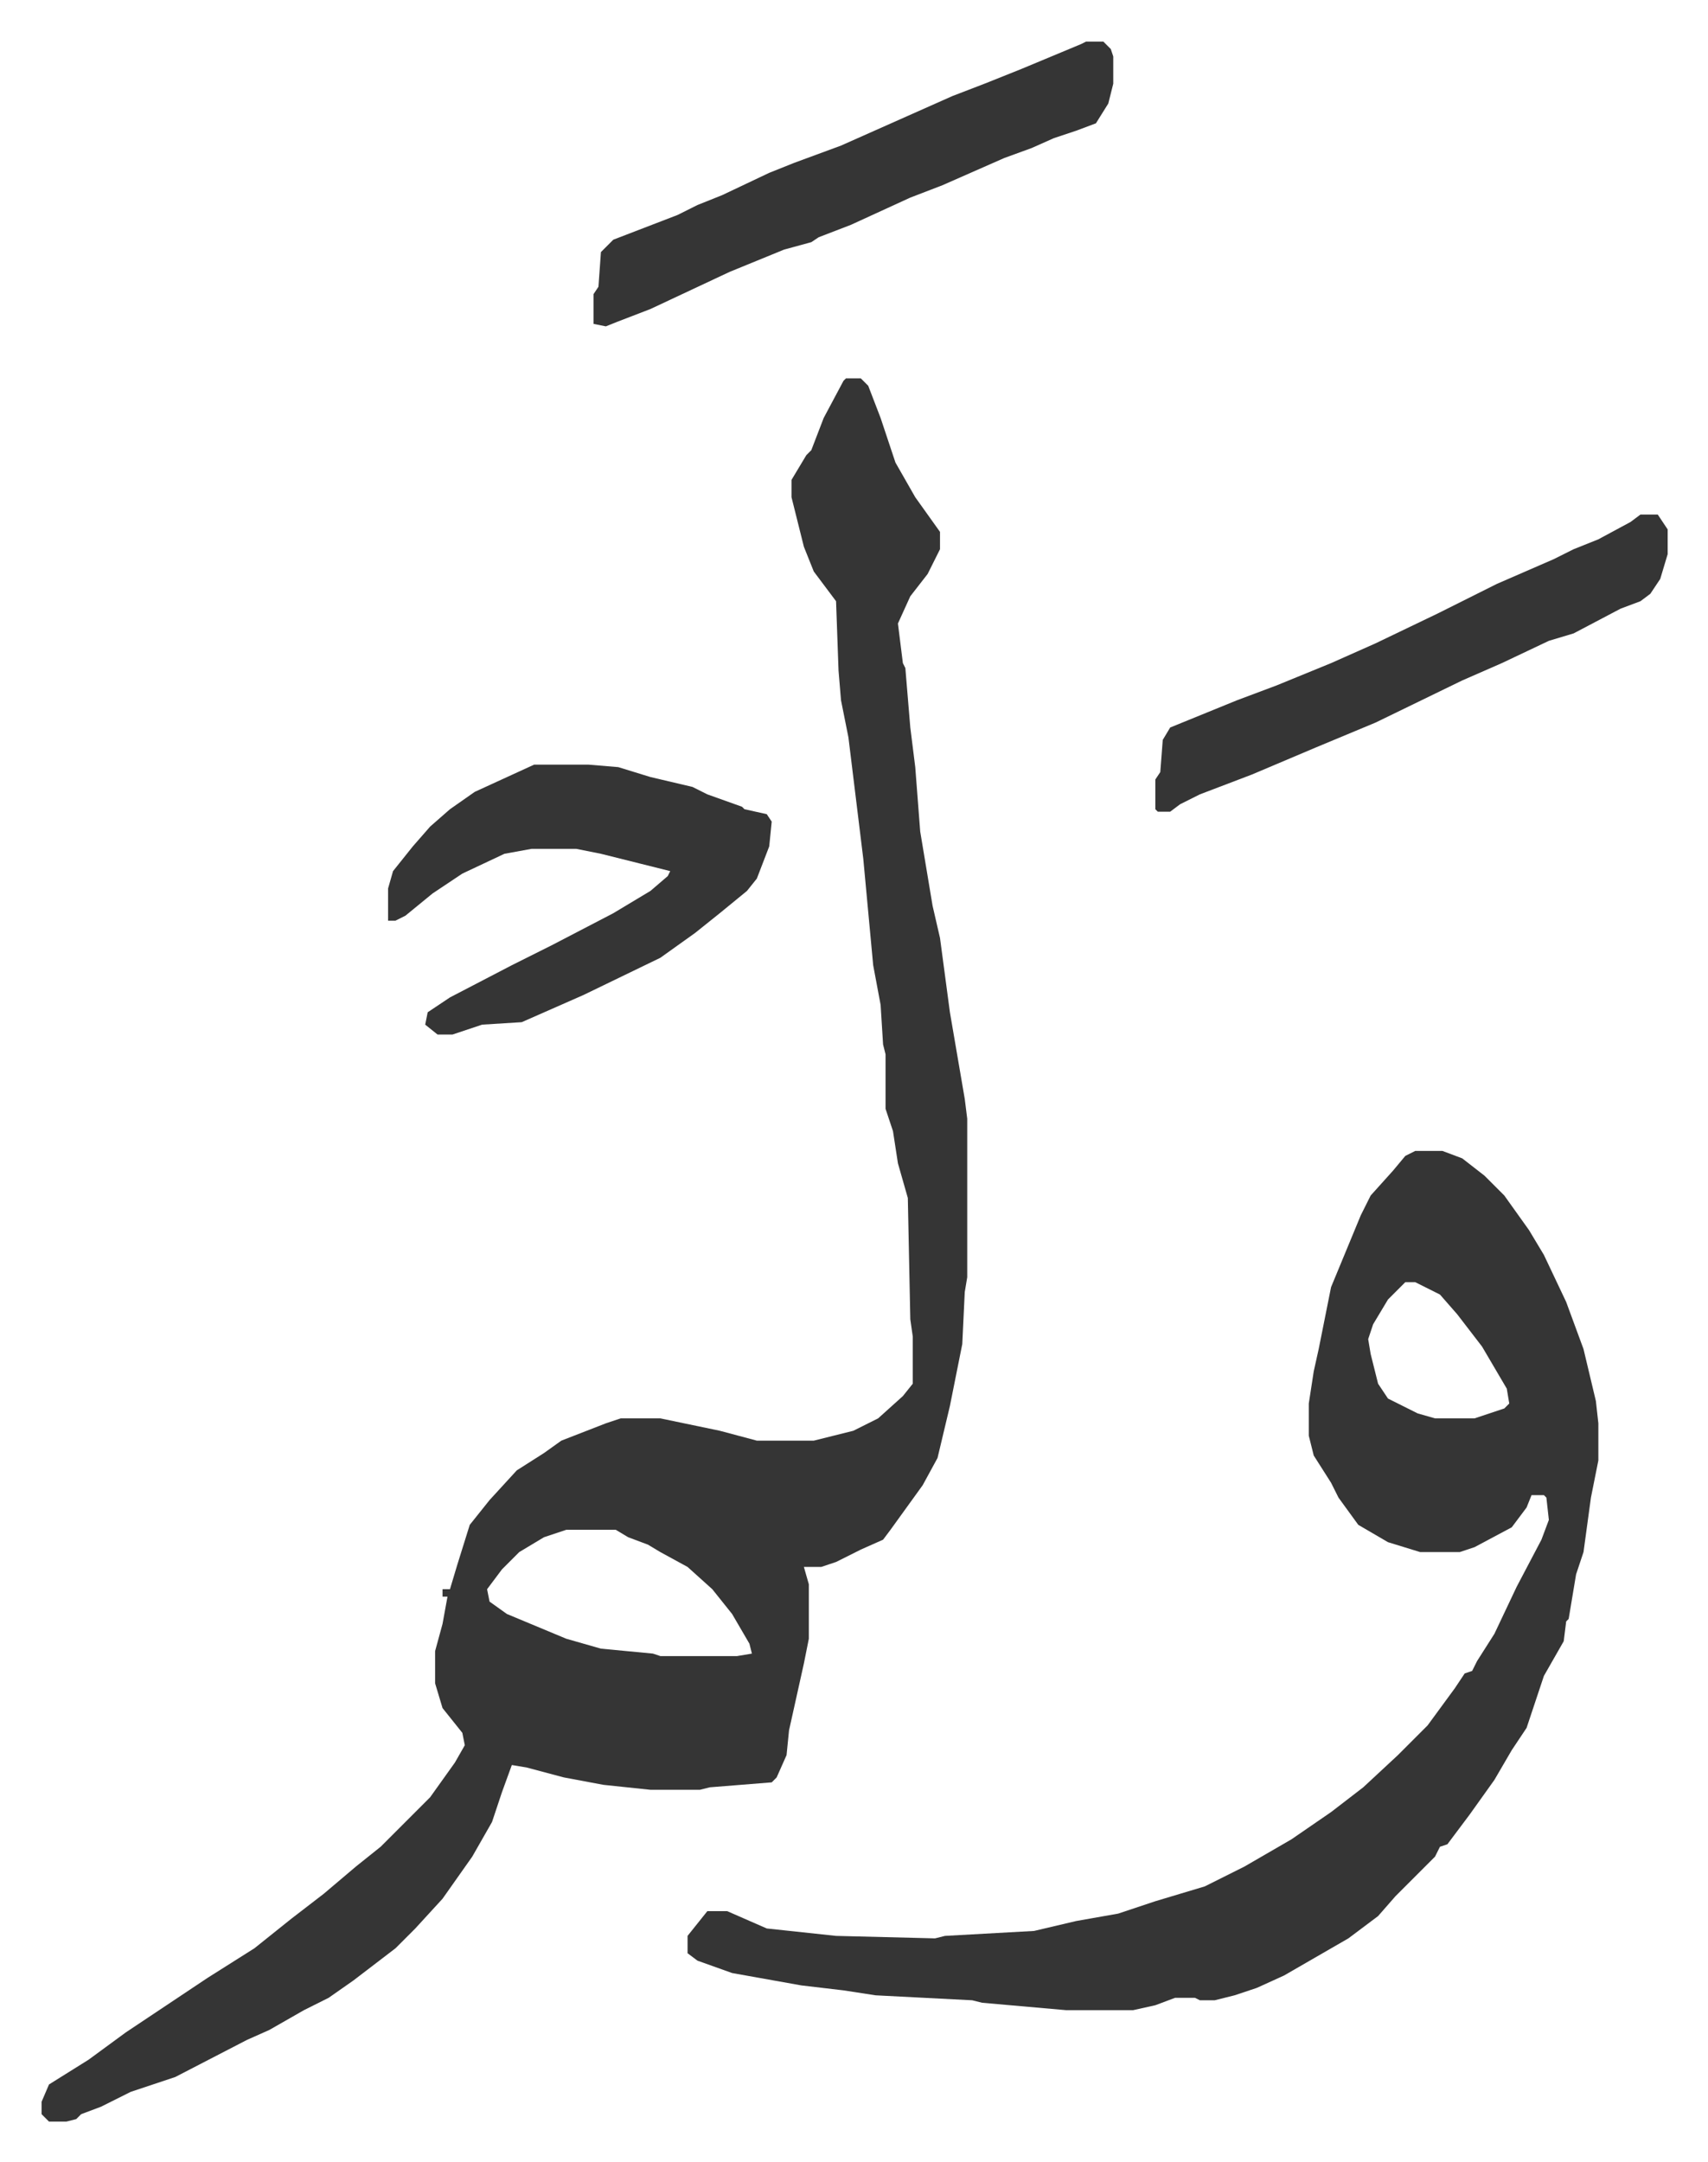 <svg xmlns="http://www.w3.org/2000/svg" viewBox="-16.8 290.2 690.1 873.1">
    <path fill="#353535" id="rule_normal" d="M325 443h6l3 3 5 13 6 18 8 14 10 14v7l-5 10-7 9-5 11 2 16 1 2 2 24 2 16 2 26 5 30 3 13 4 30 6 35 1 8v64l-1 6-1 21-5 25-5 21-6 11-13 18-3 4-9 4-10 5-6 2h-7l2 7v22l-2 10-6 27-1 10-4 9-2 2-25 2-4 1h-20l-19-2-16-3-15-4-6-1-4 11-4 12-8 14-12 17-11 12-8 8-17 13-10 7-10 5-14 8-9 4-29 15-9 3-9 3-12 6-8 3-2 2-4 1H3l-3-3v-5l3-7 16-10 15-11 33-22 19-12 15-12 13-10 13-11 10-8 20-20 10-14 4-7-1-5-8-10-3-10v-13l3-11 2-11h-2v-3h3l3-10 5-16 8-10 11-12 11-7 7-5 18-7 6-2h16l24 5 15 4h23l16-4 10-5 10-9 4-5v-19l-1-7-1-49-4-14-2-13-3-9v-22l-1-4-1-16-3-16-4-43-6-49-3-15-1-12-1-28-9-12-4-10-5-20v-7l6-10 2-2 5-13 8-15zM212 908l-9 3-10 6-7 7-6 8 1 5 7 5 24 10 14 4 21 2 3 1h31l6-1-1-4-7-12-8-10-10-9-11-6-5-3-8-3-5-3zm343-153h11l8 3 9 7 8 8 10 14 6 10 9 19 7 19 5 21 1 9v15l-3 15-3 22-3 9-3 18-1 1-1 8-8 14-7 21-6 9-7 12-10 14-9 12-3 1-2 4-16 16-7 8-12 9-26 15-11 5-9 3-8 2h-6l-2-1h-8l-8 3-9 2h-27l-34-3-4-1-39-2-13-2-17-2-28-5-14-5-4-3v-7l8-10h8l16 7 28 3 40 1 4-1 36-2 17-4 17-3 15-5 10-3 10-3 16-8 19-11 16-11 13-10 14-13 5-5 7-7 11-15 4-6 3-1 2-4 7-11 9-19 10-19 3-8-1-9-1-1h-5l-2 5-6 8-15 8-6 2h-16l-13-4-12-7-8-11-3-6-7-11-2-8v-13l2-13 2-9 5-25 12-29 4-8 9-10 5-6zm-4 53-7 7-6 10-2 6 1 6 3 12 4 6 12 6 7 2h16l12-4 2-2-1-6-10-17-10-13-7-8-10-5z"/>
    <path fill="#353535" id="rule_normal" d="M199 599h22l12 1 13 4 17 4 6 3 14 5 1 1 9 2 2 3-1 10-5 13-4 5-11 9-10 8-14 10-31 15-25 11-16 1-12 4h-6l-5-4 1-5 9-6 25-13 16-8 25-13 15-9 7-6 1-2-12-3-16-4-10-2h-18l-11 2-17 8-12 8-11 9-4 2h-3v-13l2-7 8-10 7-8 8-7 10-7zm223-292h7l3 3 1 3v11l-2 8-5 8-8 3-9 3-9 4-11 4-25 11-13 5-24 11-13 5-3 2-11 3-22 9-32 15-13 5-5 2-5-1v-12l2-3 1-14 5-5 26-10 8-4 10-4 19-9 10-4 19-7 27-12 18-8 13-5 15-6 12-5 12-5zm224 191h7l4 6v10l-3 10-4 6-4 3-8 3-19 10-10 3-19 9-16 7-35 17-24 10-26 11-21 8-8 4-4 3h-5l-1-1v-12l2-3 1-13 3-5 27-11 16-6 22-9 18-8 25-12 24-12 23-10 8-4 10-4 13-7z"/>
</svg>
